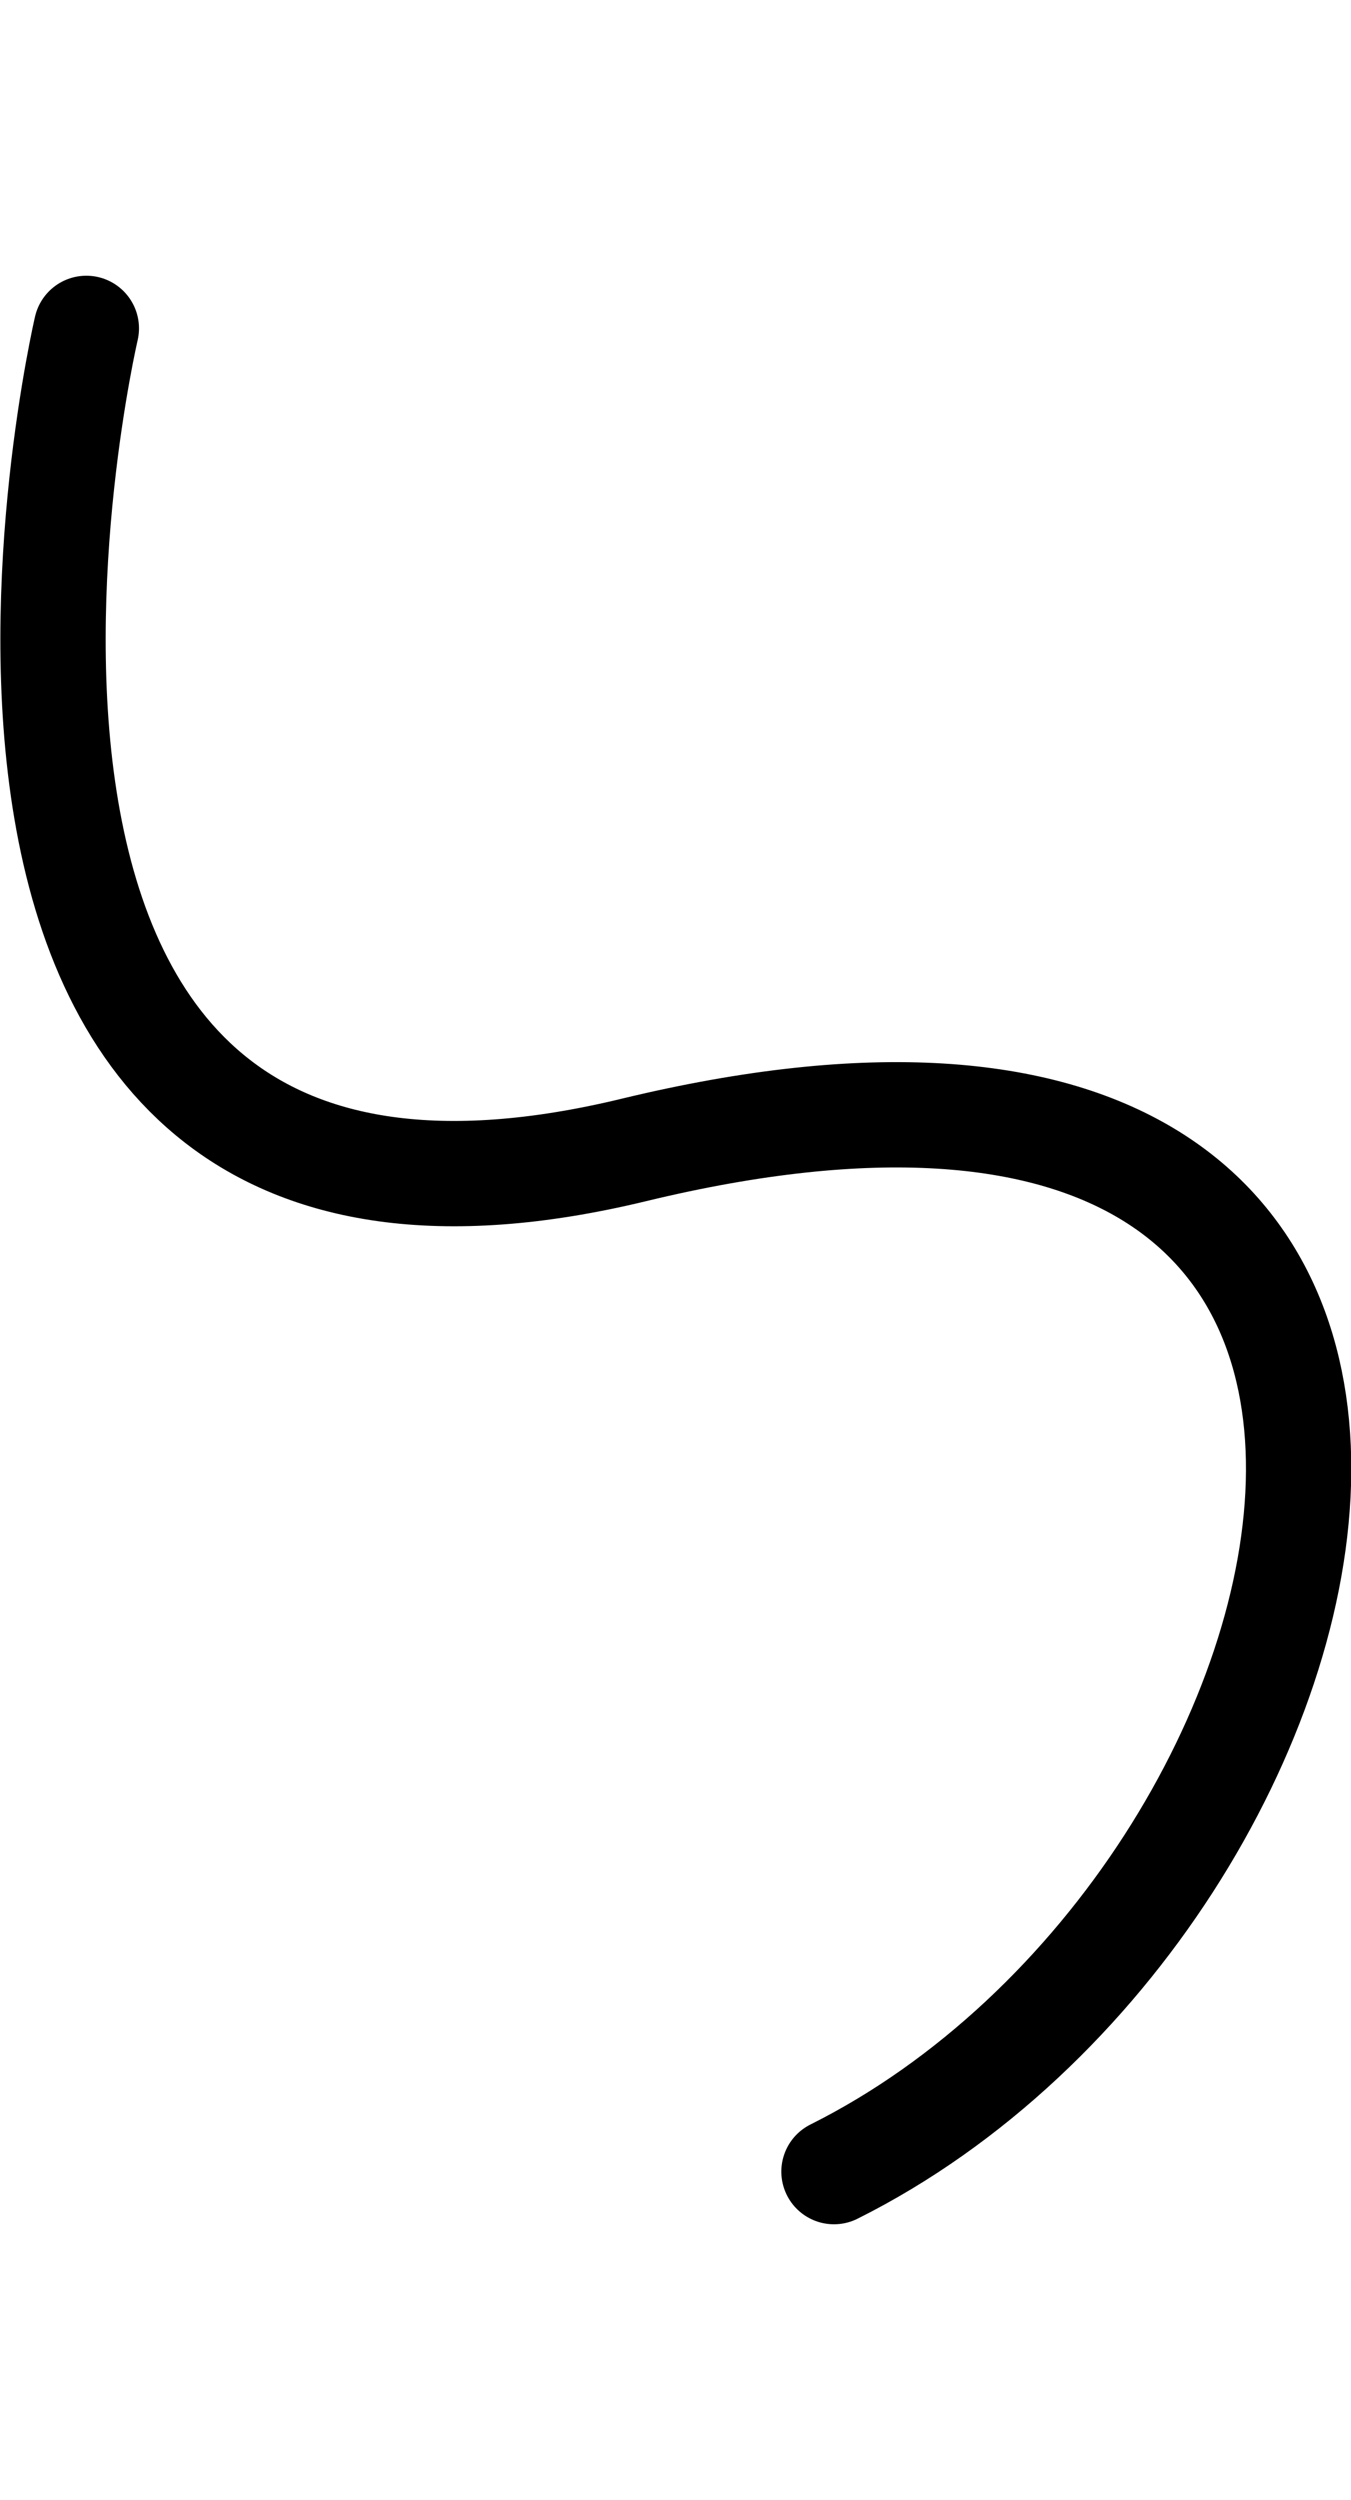 <?xml version="1.0" encoding="UTF-8"?> <svg xmlns="http://www.w3.org/2000/svg" viewBox="0 0 128.3 185" width="100"><path d="M8.2 5s-22.4 96 52 78c91-22 71 71 19 97" fill="none" stroke="#000" stroke-width="10" stroke-linecap="round" stroke-linejoin="round" stroke-miterlimit="10"></path></svg> 